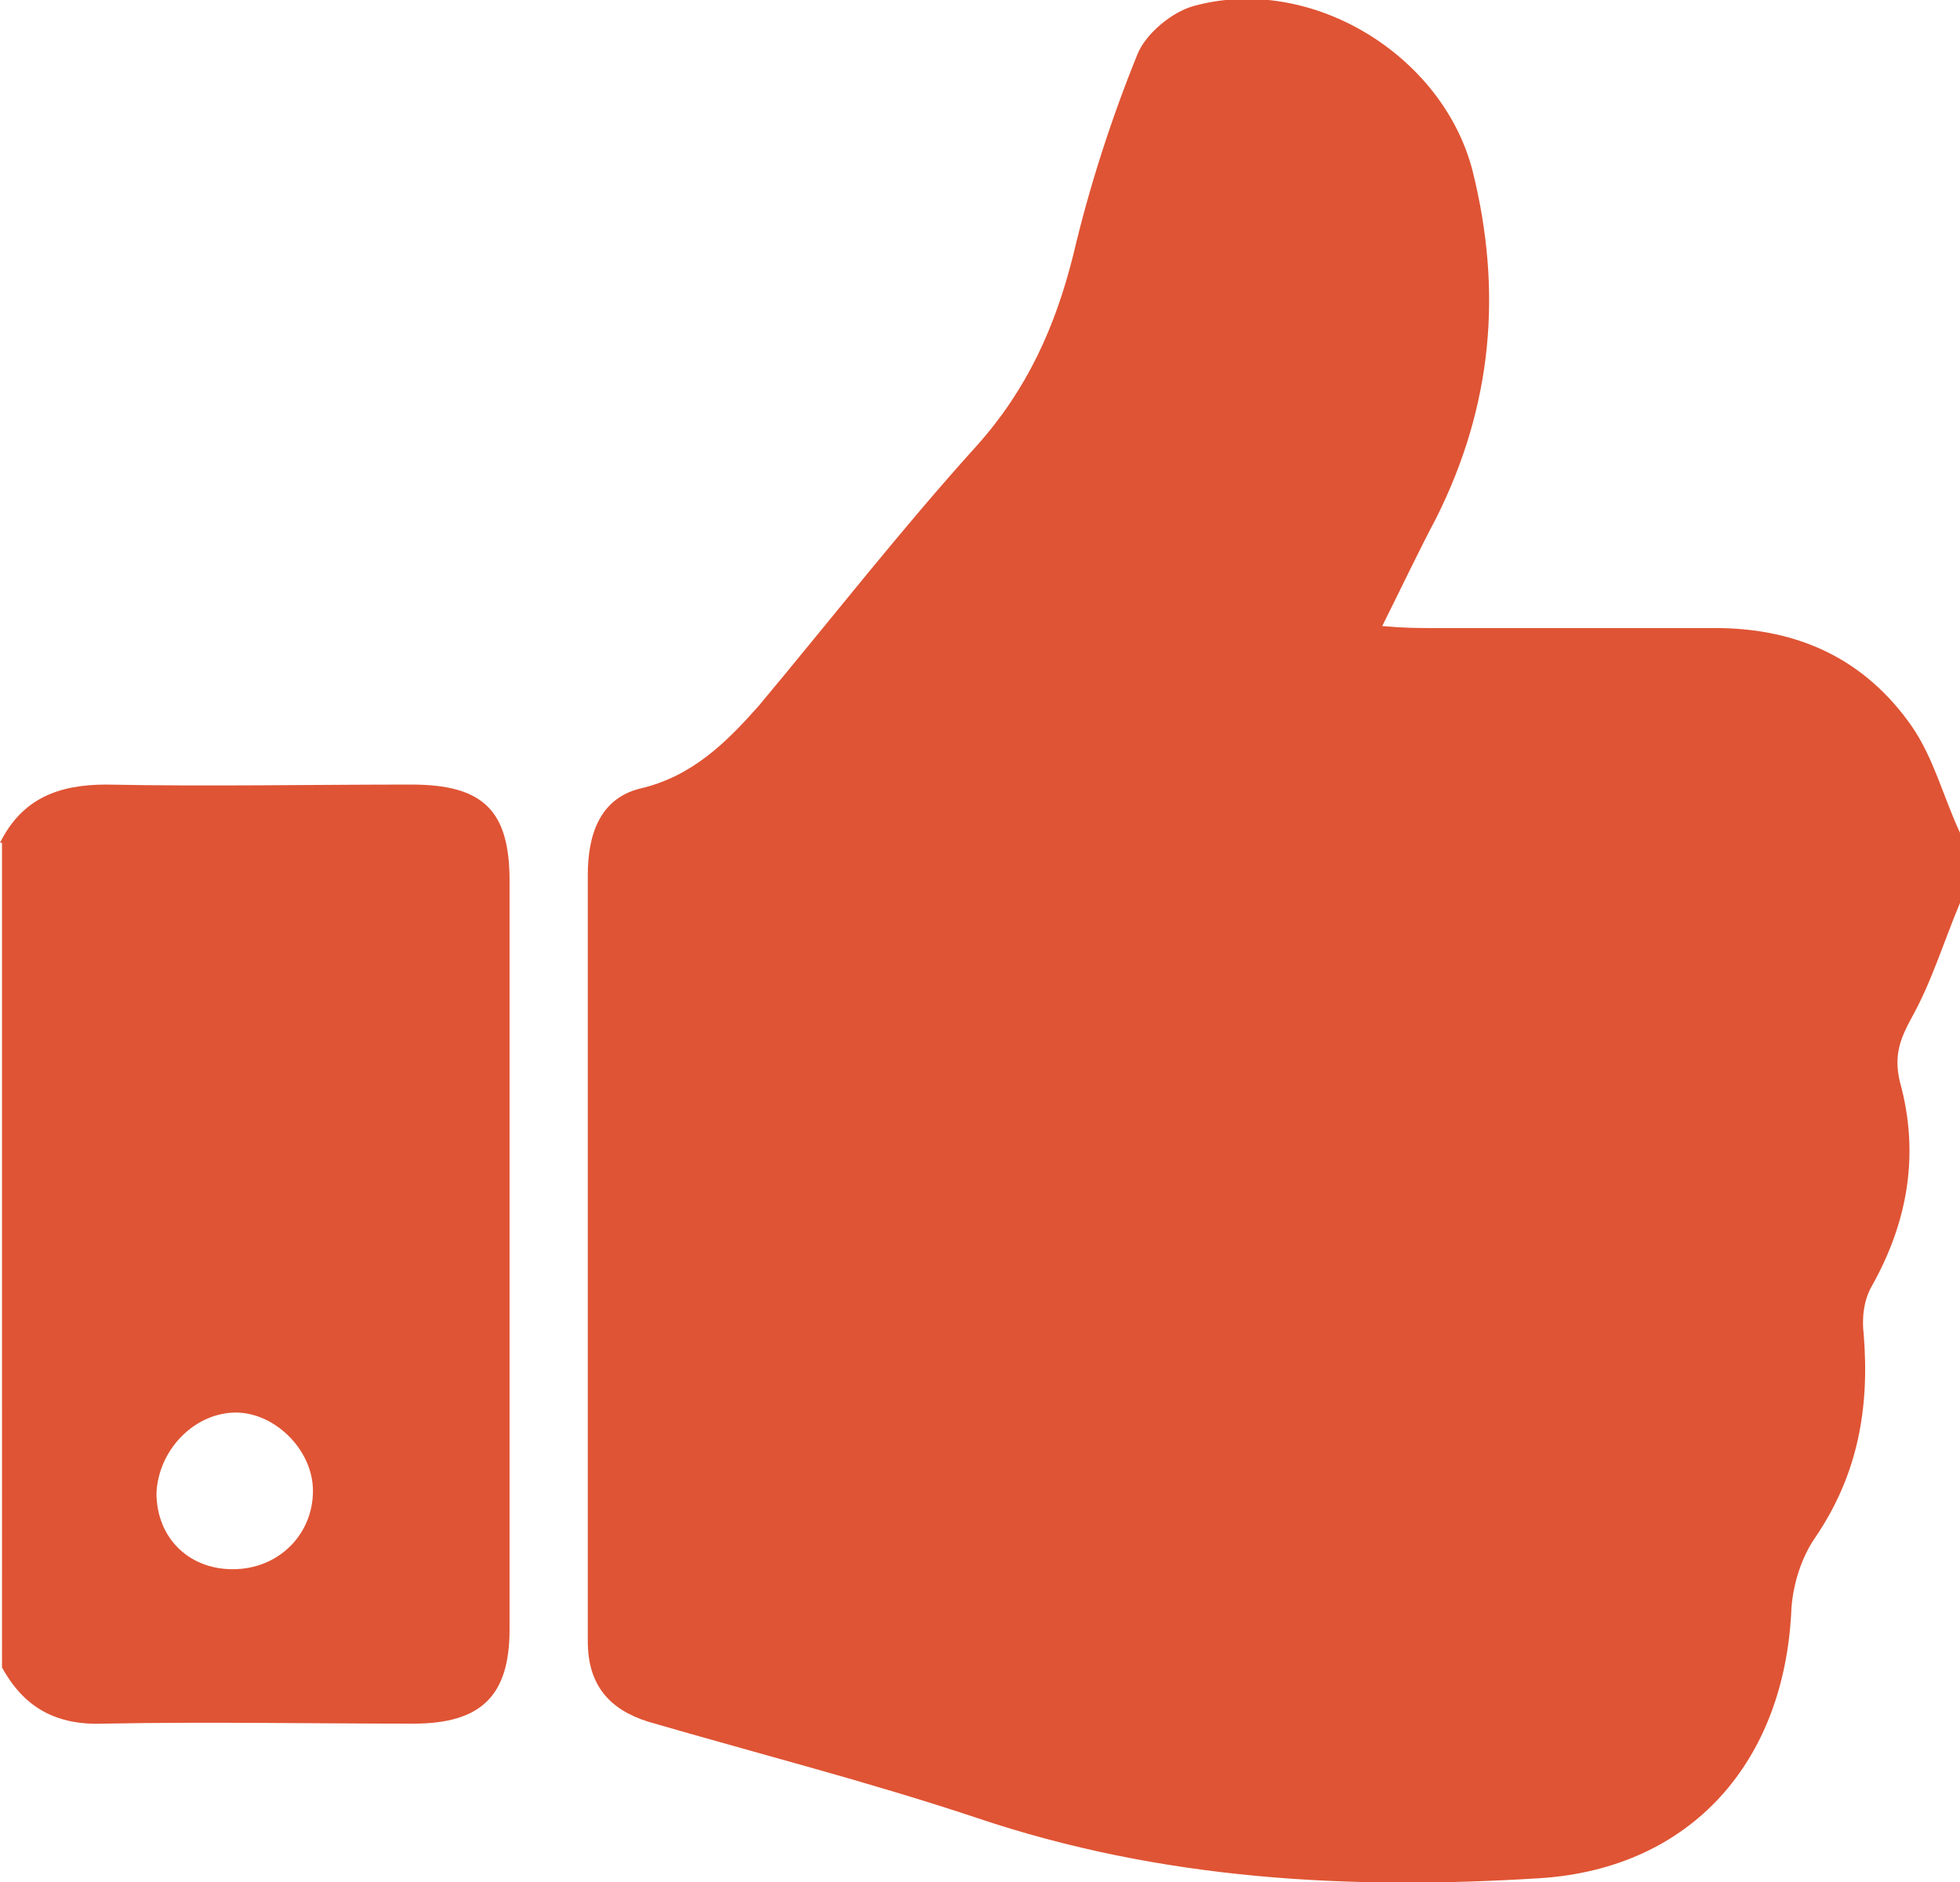 <?xml version="1.0" encoding="utf-8"?>
<!-- Generator: Adobe Illustrator 22.0.1, SVG Export Plug-In . SVG Version: 6.00 Build 0)  -->
<svg version="1.1" id="Layer_1" xmlns="http://www.w3.org/2000/svg" xmlns:xlink="http://www.w3.org/1999/xlink" x="0px" y="0px"
	 viewBox="0 0 97.7 93.8" style="enable-background:new 0 0 97.7 93.8;" xml:space="preserve">
<style type="text/css">
	.st0{clip-path:url(#SVGID_2_);fill:#DF5434;}
</style>
<g>
	<defs>
		<rect id="SVGID_1_" y="0" width="97.7" height="93.8"/>
	</defs>
	<clipPath id="SVGID_2_">
		<use xlink:href="#SVGID_1_"  style="overflow:visible;"/>
	</clipPath>
	<path class="st0" d="M97.7,41.5V45c-0.8,1.9-1.4,3.9-2.4,5.7c-0.6,1.1-0.9,1.9-0.6,3.2c1,3.6,0.4,7-1.4,10.2
		c-0.4,0.7-0.5,1.6-0.4,2.4c0.3,3.7-0.3,7-2.4,10.1c-0.7,1-1.1,2.3-1.2,3.5c-0.3,7.7-5,13-12.5,13.5c-9.5,0.6-18.9,0.1-28.1-3
		c-5.4-1.8-10.9-3.2-16.4-4.8c-1.9-0.6-3-1.8-3-4c0-4.6,0-9.1,0-13.7c0-8.2,0-16.3,0-24.5c0-2,0.6-3.8,2.6-4.3
		c2.6-0.6,4.3-2.3,5.9-4.1c3.6-4.3,7.1-8.8,10.9-13c2.5-2.8,3.9-5.9,4.8-9.5c0.8-3.4,1.9-6.8,3.2-10c0.4-1,1.7-2.1,2.8-2.4
		c5.8-1.6,12.4,2.4,13.9,8.2c1.5,6,1,11.7-1.8,17.3c-0.9,1.7-1.7,3.4-2.7,5.4c1.1,0.1,1.8,0.1,2.5,0.1c4.7,0,9.4,0,14.1,0
		c4.2,0,7.5,1.6,9.8,4.9C96.4,37.8,96.9,39.8,97.7,41.5"/>
	<path class="st0" d="M0,42c1.1-2.2,2.9-2.9,5.3-2.9c5.1,0.1,10.1,0,15.2,0c3.6,0,4.9,1.3,4.9,4.8c0,12.4,0,24.9,0,37.3
		c0,3.3-1.4,4.7-4.8,4.7c-5.1,0-10.3-0.1-15.4,0c-2.4,0.1-4-0.8-5.1-2.8V42z M15.6,74.3c0-2.1-2-4-4-3.9c-2,0.1-3.7,1.9-3.8,4
		c0,2.3,1.7,3.9,4,3.8C14,78.1,15.6,76.4,15.6,74.3"/>
</g>
</svg>
